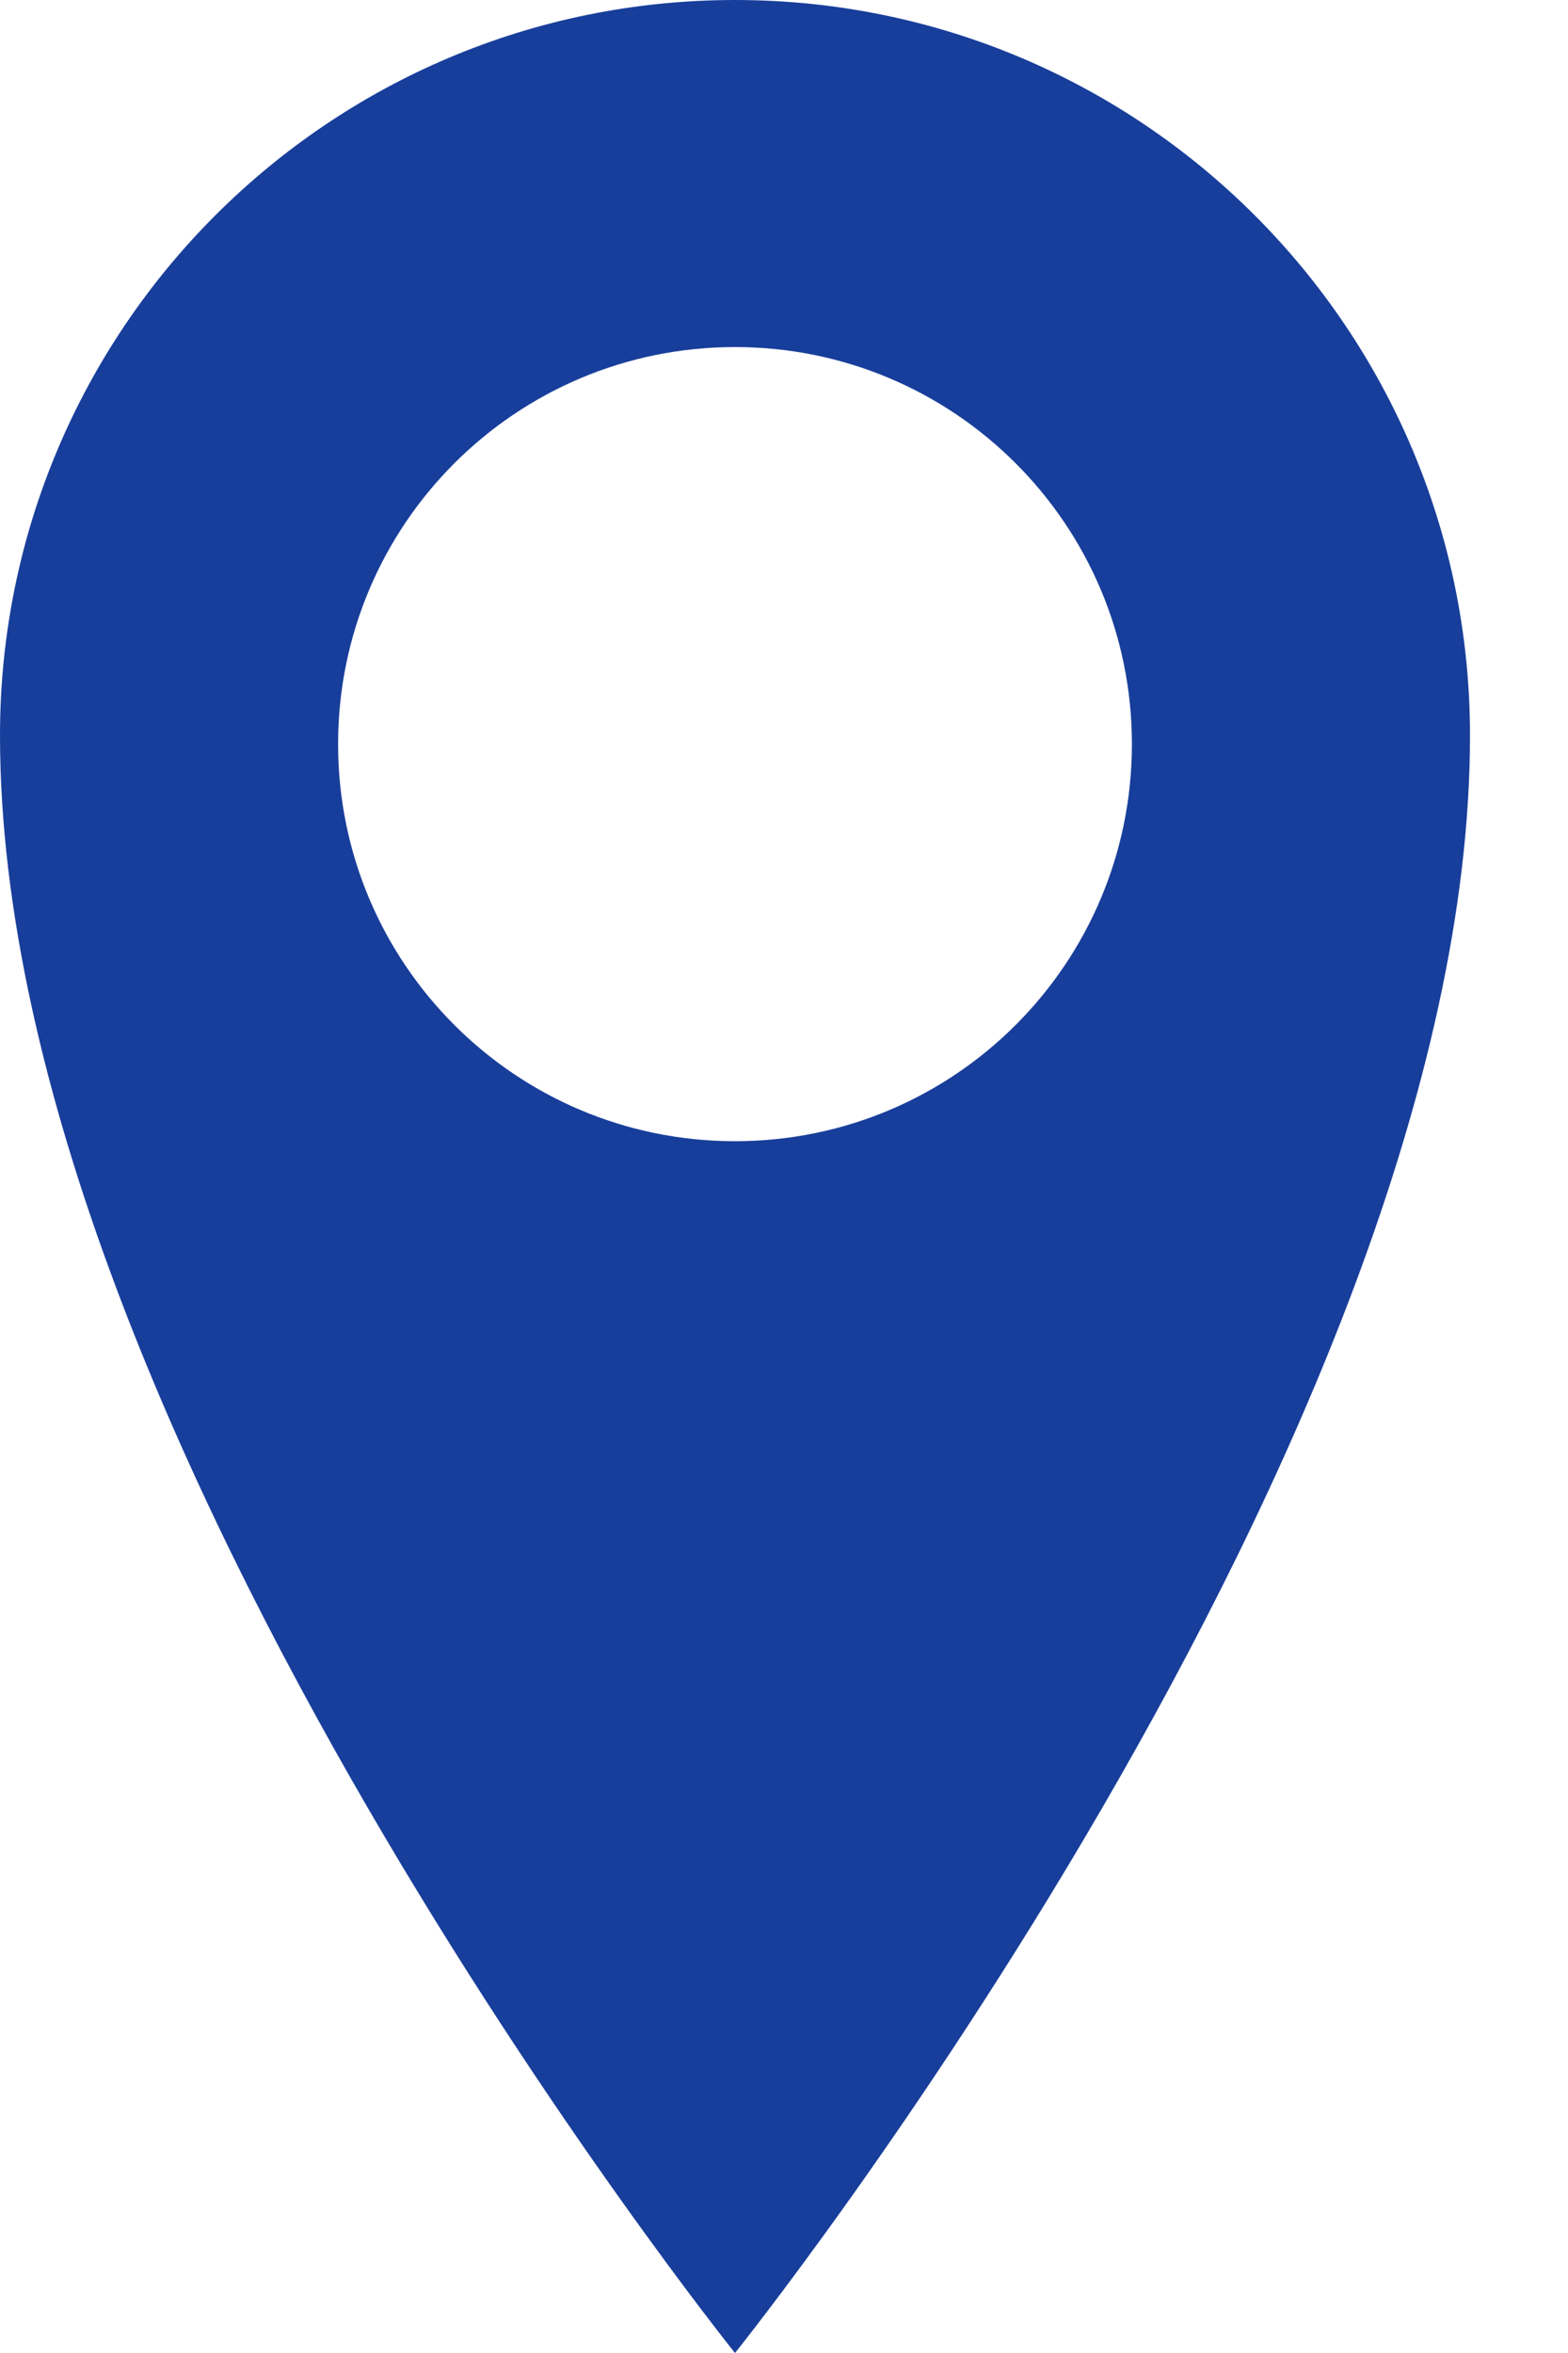 <svg width="8" height="12" viewBox="0 0 8 12" fill="none" xmlns="http://www.w3.org/2000/svg">
<path d="M3.75 0C1.679 0 0 1.679 0 3.75C0 7.33 3.75 12 3.75 12C3.75 12 7.5 7.33 7.5 3.75C7.5 1.679 5.822 0 3.75 0ZM3.75 5.82C2.631 5.82 1.725 4.914 1.725 3.795C1.725 2.676 2.631 1.77 3.75 1.77C4.869 1.77 5.775 2.676 5.775 3.795C5.775 4.914 4.869 5.82 3.75 5.82Z" fill="#183E9B"/>
</svg>
